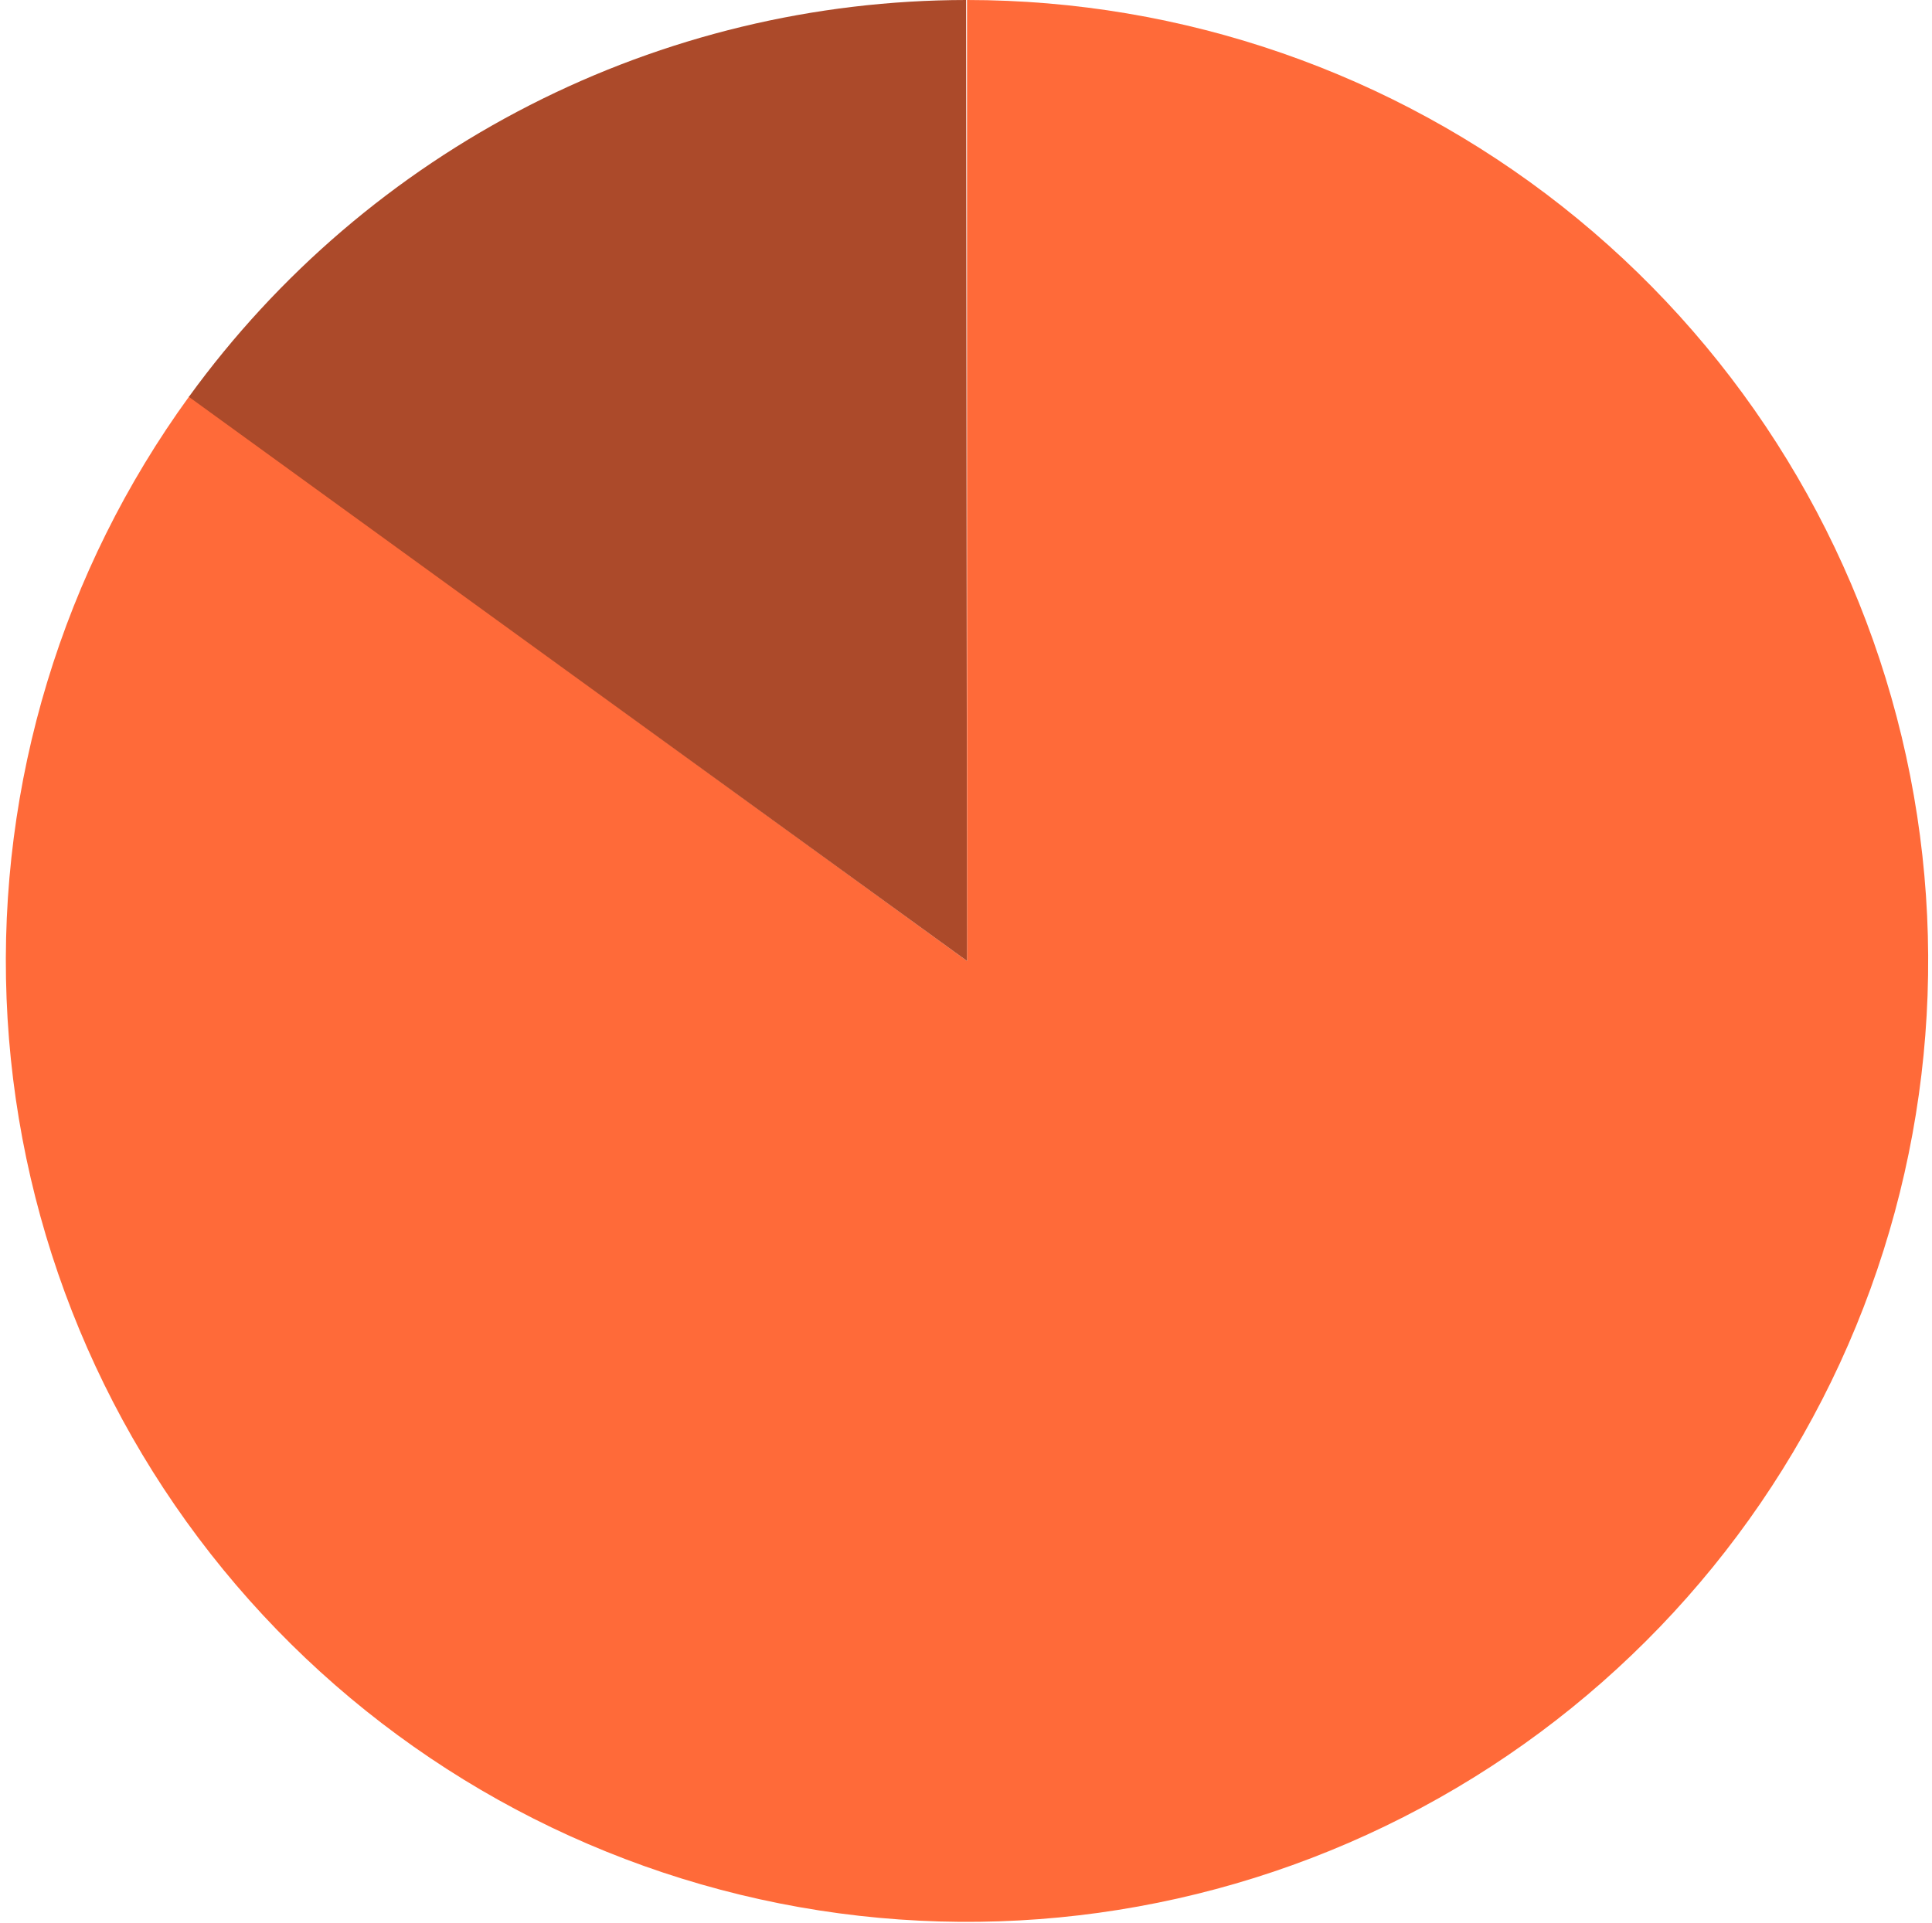 <?xml version="1.0" encoding="UTF-8"?> <svg xmlns="http://www.w3.org/2000/svg" width="221" height="220" viewBox="0 0 221 220" fill="none"><path d="M110.615 3.05176e-05C135.312 3.05176e-05 159.289 8.315 178.684 23.604C198.079 38.894 211.761 60.267 217.526 84.282C223.292 108.296 220.804 133.552 210.465 155.98C200.125 178.408 182.536 196.702 160.531 207.914C138.526 219.126 113.388 222.603 89.165 217.785C64.944 212.967 43.049 200.134 27.01 181.355C10.971 162.575 1.721 138.943 0.752 114.265C-0.218 89.588 7.149 65.302 21.665 45.322L110.615 109.949L110.615 3.05176e-05Z" fill="#FF6A39"></path><path d="M21.604 45.407C31.789 31.36 45.155 19.923 60.607 12.031C76.059 4.139 93.16 0.017 110.511 7.98504e-05L110.615 109.949L21.604 45.407Z" fill="#AC4A2A"></path></svg> 